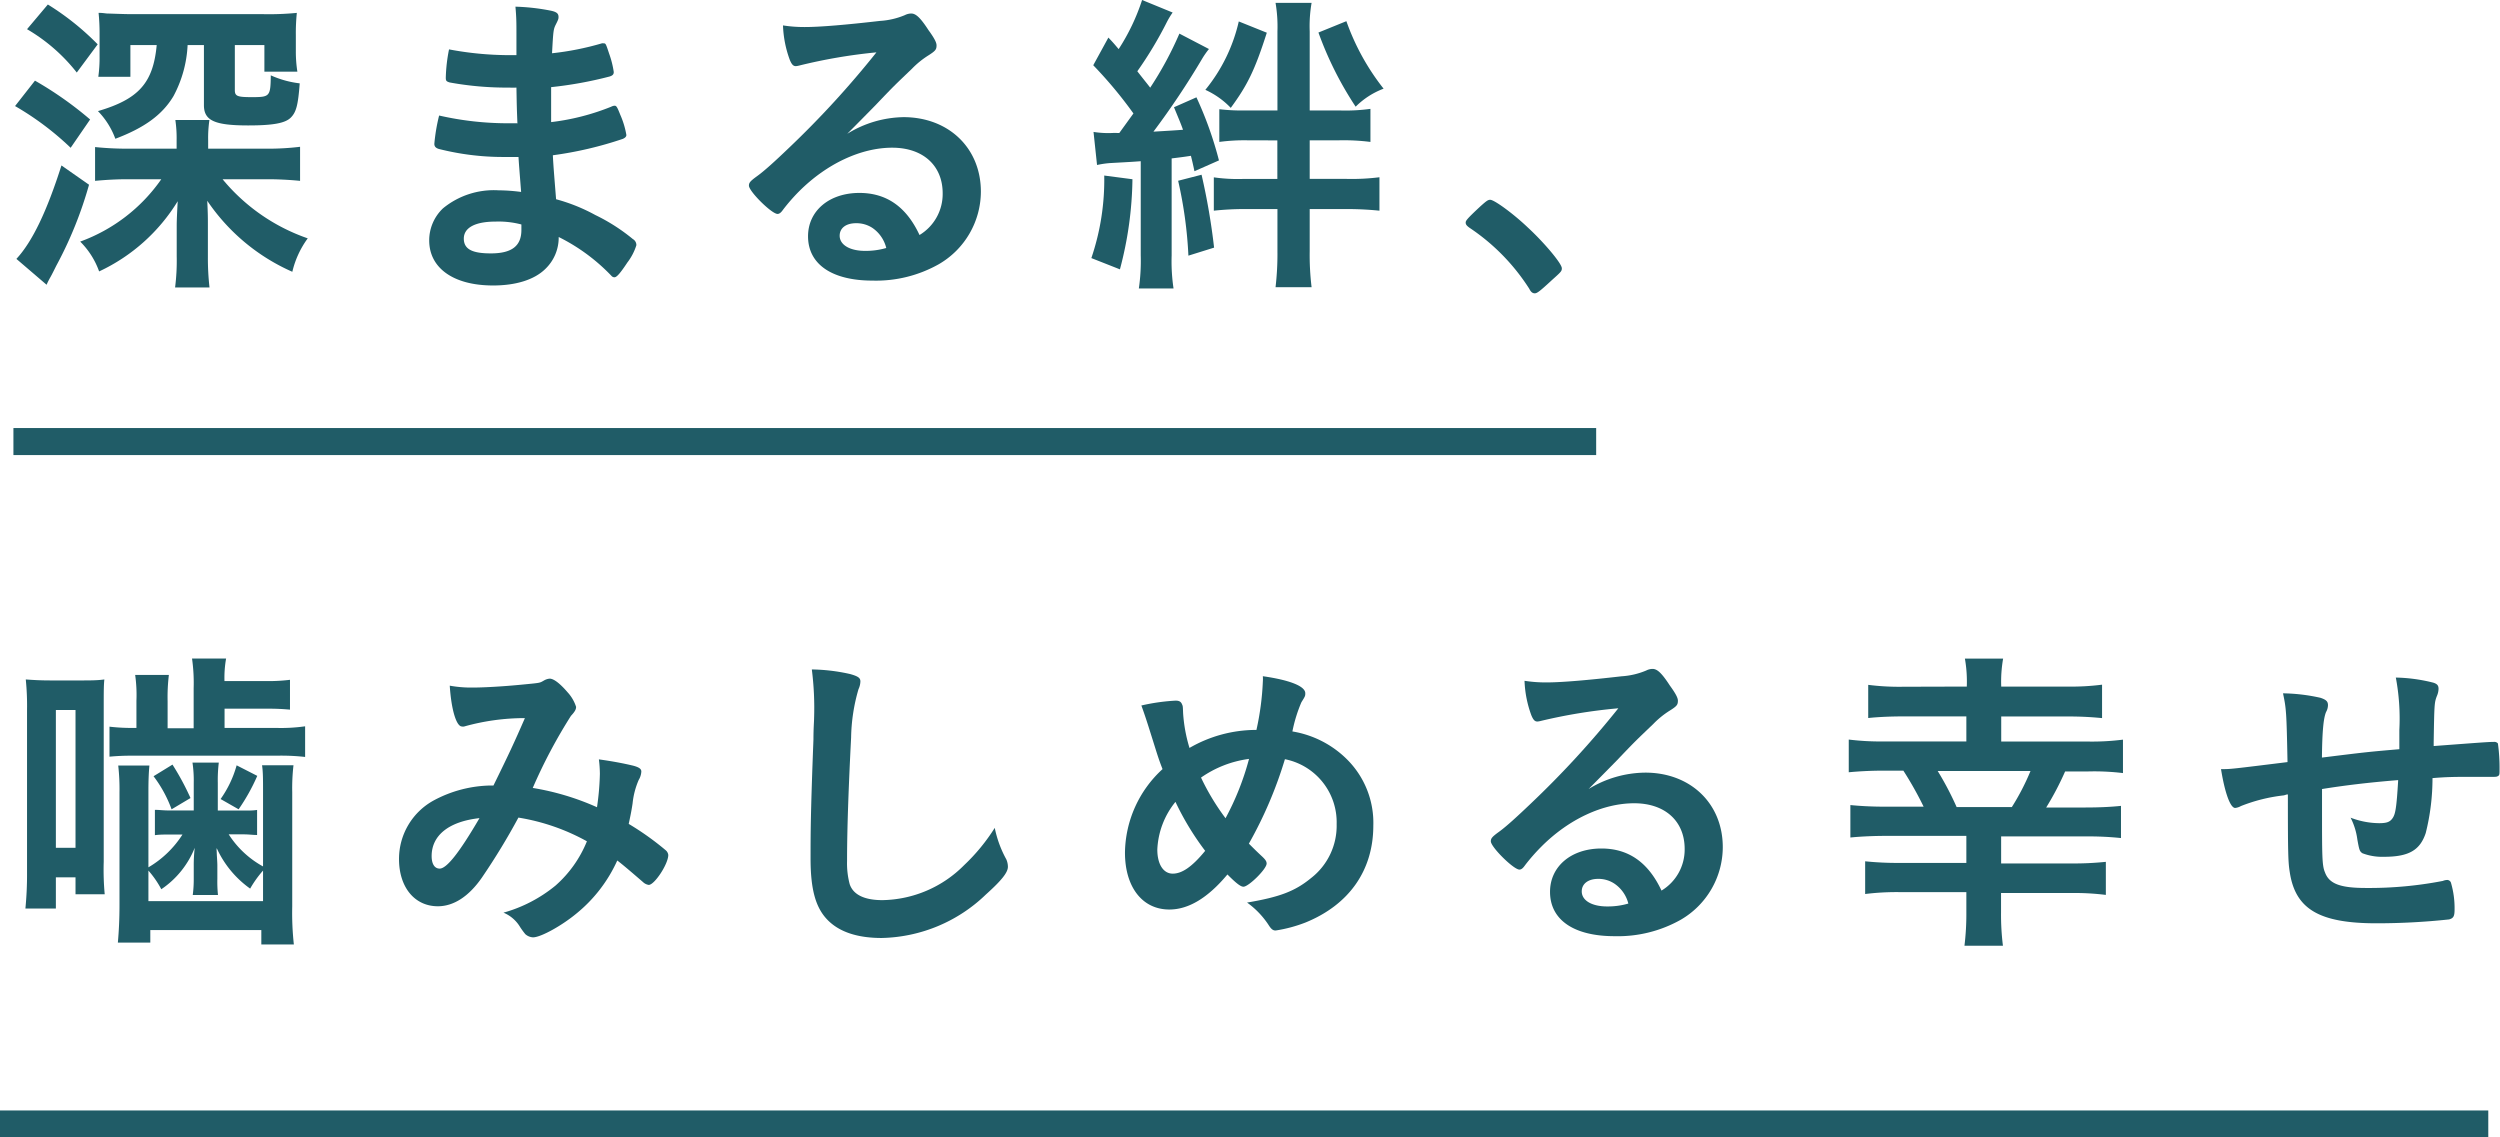<svg xmlns="http://www.w3.org/2000/svg" viewBox="0 0 277.43 126.23"><defs><style>.cls-1{fill:#205c67;}.cls-2{fill:none;stroke:#205c67;stroke-miterlimit:10;stroke-width:3px;}</style></defs><title>アセット 5</title><g id="レイヤー_2" data-name="レイヤー 2"><g id="レイヤー_1-2" data-name="レイヤー 1"><path class="cls-1" d="M3.88,8.95A39.72,39.72,0,0,1,10,13.26L7.84,16.4a32.11,32.11,0,0,0-6.17-4.63Zm6,11.55a43.79,43.79,0,0,1-3.64,9c-.32.64-.46.93-.68,1.32a7.72,7.72,0,0,0-.39.78L1.82,28.73c1.78-1.92,3.39-5.31,5-10.37ZM5.31.5a29.49,29.49,0,0,1,5.53,4.42L8.52,8.05A19.53,19.53,0,0,0,3,3.24Zm24.35,16a29.34,29.34,0,0,0,3.64-.21v3.78c-1.1-.11-2.39-.18-3.6-.18h-5a21.25,21.25,0,0,0,9.45,6.56,10.27,10.27,0,0,0-1.71,3.71A22.18,22.18,0,0,1,23,22.28c.07,1.46.07,1.82.07,2.71v3.49a28.83,28.83,0,0,0,.18,3.42H19.43a23.52,23.52,0,0,0,.18-3.46V25q0-.69.11-2.67A20.26,20.26,0,0,1,11,30.12a8.86,8.86,0,0,0-2.1-3.31,18.76,18.76,0,0,0,9-6.92H14.19c-1.32,0-2.46.07-3.64.18V16.32a35.23,35.23,0,0,0,3.64.18H19.6v-.93a14.05,14.05,0,0,0-.14-2.25h3.78a13.39,13.39,0,0,0-.14,2.25v.93ZM20.82,5a13.3,13.3,0,0,1-1.57,5.67C18,12.76,16,14.19,12.8,15.4a8.65,8.65,0,0,0-1.93-3.07C15.4,11,17,9.2,17.39,5H14.47V8.52H10.91a15.25,15.25,0,0,0,.14-2.25V3.78a22.53,22.53,0,0,0-.11-2.35c.32,0,.32,0,.93.07.25,0,1.89.07,2.6.07H29.16a31.84,31.84,0,0,0,3.78-.14,22.1,22.1,0,0,0-.11,2.46V5.7A14.34,14.34,0,0,0,33,7.95H29.34V5H26.06v5c0,.68.29.78,1.89.78,2,0,2.07-.07,2.1-2.42a10.84,10.84,0,0,0,3.21.89c-.18,2.42-.39,3.21-1,3.81s-1.92.86-4.71.86c-3.74,0-4.92-.54-4.92-2.25V5Z"/><path class="cls-1" d="M57.42,13.72c-.07-1.75-.07-1.75-.11-4a7.16,7.16,0,0,1-.78,0,35.14,35.14,0,0,1-6.63-.57c-.36-.11-.43-.18-.43-.53a18.06,18.06,0,0,1,.36-3.14,36.32,36.32,0,0,0,6.59.64c.18,0,.5,0,.89,0V3.81c0-1.25,0-1.82-.11-3.07a23.34,23.34,0,0,1,3.85.43c.71.14.93.32.93.71,0,.18,0,.25-.29.82s-.29.75-.43,3.21a31.48,31.48,0,0,0,5.53-1.1.47.47,0,0,1,.18,0c.25,0,.25,0,.64,1.18a10.36,10.36,0,0,1,.5,2c0,.25-.11.39-.46.5a43.37,43.37,0,0,1-6.49,1.18c0,2.53,0,2.64,0,3.88a25.85,25.85,0,0,0,6.67-1.71,1,1,0,0,1,.36-.11c.21,0,.29.11.64,1a9.47,9.47,0,0,1,.68,2.25c0,.18-.14.32-.39.43a41.23,41.23,0,0,1-7.77,1.82c.07,1.35.14,2.1.36,4.88a19.74,19.74,0,0,1,4.35,1.75,20.7,20.7,0,0,1,4.17,2.67.77.77,0,0,1,.39.68,6.13,6.13,0,0,1-1,1.92c-.78,1.18-1.18,1.64-1.43,1.64a.43.43,0,0,1-.32-.14A21,21,0,0,0,62,26.3a4.81,4.81,0,0,1-1.5,3.56c-1.21,1.18-3.24,1.82-5.78,1.82-4.38,0-7.09-1.92-7.09-5a4.9,4.9,0,0,1,1.53-3.56,8.89,8.89,0,0,1,6.17-2,20.13,20.13,0,0,1,2.5.18c-.18-2.32-.25-3.14-.29-3.88-.82,0-1.28,0-1.71,0a29,29,0,0,1-7.13-.89c-.36-.11-.5-.29-.5-.57a20,20,0,0,1,.53-3.14,34.29,34.29,0,0,0,7.66.86h1ZM55,24.59c-2.28,0-3.53.68-3.53,1.89s1,1.64,3,1.64c2.32,0,3.39-.82,3.39-2.6v-.61A9.93,9.93,0,0,0,55,24.59Z"/><path class="cls-1" d="M100.26,13c5,0,8.59,3.42,8.59,8.27a9.34,9.34,0,0,1-4.67,8.05,14.19,14.19,0,0,1-7.34,1.82c-4.53,0-7.17-1.82-7.17-4.92,0-2.82,2.35-4.81,5.7-4.81,3,0,5.21,1.53,6.67,4.67a5.31,5.31,0,0,0,2.57-4.63c0-3.07-2.17-5.06-5.6-5.06s-7.24,1.75-10.34,4.85a21.18,21.18,0,0,0-1.75,2c-.25.36-.43.5-.64.5-.64,0-3.17-2.5-3.17-3.14,0-.32.14-.5.93-1.07s2-1.67,3.49-3.1A104.44,104.44,0,0,0,97.26,5.81a59.21,59.21,0,0,0-8.55,1.46,2.37,2.37,0,0,1-.39.07c-.29,0-.46-.18-.68-.71a12.23,12.23,0,0,1-.75-3.81A15.21,15.21,0,0,0,89.32,3c1.71,0,4.6-.25,8.34-.68a8.41,8.41,0,0,0,2.75-.64,1.59,1.59,0,0,1,.71-.18c.5,0,1,.43,1.92,1.85.68.93.89,1.39.89,1.68,0,.46-.11.61-.89,1.11a9.72,9.72,0,0,0-1.85,1.5c-1.78,1.71-1.82,1.71-4,4-1.57,1.6-1.75,1.78-3.17,3.21A12.2,12.2,0,0,1,100.26,13ZM96.84,25.31A3.21,3.21,0,0,0,95,24.77c-1.11,0-1.82.53-1.82,1.39,0,1,1.11,1.68,2.82,1.68a8.11,8.11,0,0,0,2.35-.32A3.8,3.8,0,0,0,96.84,25.31Z"/><path class="cls-1" d="M125.67,19.89a40.5,40.5,0,0,1-1.39,10l-3.17-1.25a27,27,0,0,0,1.43-9.16Zm-1.46-5.13,1.57-2.17a47.72,47.72,0,0,0-4.46-5.35L123,4.17c.61.64.71.78,1.14,1.28A23.09,23.09,0,0,0,126.74,0l3.39,1.39a9,9,0,0,0-.61,1,42.74,42.74,0,0,1-3.31,5.52c1,1.28,1.14,1.43,1.43,1.82a38.47,38.47,0,0,0,3.24-6l3.28,1.71a9.12,9.12,0,0,0-.75,1.07A88.73,88.73,0,0,1,128,14.61c1.85-.11,2.39-.14,3.28-.21-.25-.71-.43-1.11-1-2.5l2.49-1.1a40.71,40.71,0,0,1,2.5,7L132.55,19c-.18-.86-.25-1.14-.39-1.71-.68.11-1.25.18-2.14.29V28.34a20.23,20.23,0,0,0,.21,3.67h-3.85a21.29,21.29,0,0,0,.21-3.67V17.89c-.93.07-.93.07-3.46.21a10.42,10.42,0,0,0-1.39.21l-.39-3.67a10.38,10.38,0,0,0,2.25.11Zm9.13,4.63a72.25,72.25,0,0,1,1.39,8.09l-2.85.89a47,47,0,0,0-1.14-8.31Zm7.24-15.76c-1.32,4.13-2.14,5.81-4,8.34a9.11,9.11,0,0,0-2.82-2,18.49,18.49,0,0,0,3.71-7.59Zm-2.17,11.94a21.07,21.07,0,0,0-3.1.18V12.12a22,22,0,0,0,2.89.14h3.56V3.49a15.73,15.73,0,0,0-.21-3.17h4a15.11,15.11,0,0,0-.21,3.17v8.77h3.39a20.07,20.07,0,0,0,3.35-.18v3.67a23.54,23.54,0,0,0-3.46-.18h-3.28v4.28h4a24.59,24.59,0,0,0,3.74-.18v3.71a35.4,35.4,0,0,0-3.74-.18h-4v4.67a29.59,29.59,0,0,0,.21,4h-4a31.67,31.67,0,0,0,.21-4V23.2h-3.85a32.1,32.1,0,0,0-3.21.18V19.68a18.75,18.75,0,0,0,3.17.18h3.88V15.58Zm11-13.22a26,26,0,0,0,4.13,7.49,8.76,8.76,0,0,0-3.1,2,38.49,38.49,0,0,1-4.13-8.23Z"/><path class="cls-1" d="M164.3,22.88c.64-.57.82-.71,1.07-.71.46,0,2.6,1.57,4.17,3.07,1.78,1.64,3.78,4,3.78,4.53,0,.32-.07.39-1.11,1.32-1.35,1.25-1.64,1.46-1.89,1.46s-.43-.14-.61-.5a23,23,0,0,0-6.63-6.77c-.29-.21-.43-.36-.43-.57S162.73,24.34,164.3,22.88Z"/><path class="cls-1" d="M2.82,100.82a38.69,38.69,0,0,0,.18-4v-18a29,29,0,0,0-.14-3.42c.93.07,1.64.11,2.89.11H8.8c1.21,0,2,0,2.78-.11-.07.68-.07,1.28-.07,3.24v17a29.48,29.48,0,0,0,.11,3.6H8.38V97.36H6.2v3.46ZM6.2,94.08H8.38V78.79H6.2Zm24.49-13.3a19,19,0,0,0,3.17-.18V84a23.72,23.72,0,0,0-3.14-.14h-16a25.29,25.29,0,0,0-2.57.11V80.64a21.07,21.07,0,0,0,2.6.14h.39v-3A16.09,16.09,0,0,0,15,74.9h3.74a20.56,20.56,0,0,0-.14,2.92v3h2.89V76.36a19.11,19.11,0,0,0-.18-3.28h3.78a12.35,12.35,0,0,0-.18,2.5h4.56a19.64,19.64,0,0,0,2.71-.14v3.31c-.79-.07-1.46-.11-2.75-.11H24.92v2.14Zm-1.5,7.06c0-1.35,0-2.17-.11-2.92h3.49a22,22,0,0,0-.14,3v12.65a32.28,32.28,0,0,0,.18,4.24H29v-1.6H16.68v1.39h-3.6c.11-1.25.18-2.6.18-4.13V87.95a23.48,23.48,0,0,0-.14-3h3.46c-.07.75-.11,1.57-.11,2.89v8.41a11.22,11.22,0,0,0,3.78-3.64H18.79c-.64,0-1.07,0-1.6.07V89.87c.5,0,.89.07,1.6.07h2.71V86.88a13.49,13.49,0,0,0-.14-2.25h2.92a16,16,0,0,0-.11,2.25v3.07H27c.75,0,1.07,0,1.53-.07v2.78c-.5,0-.89-.07-1.5-.07H25.38a10.52,10.52,0,0,0,3.81,3.56Zm0,8.77a12.08,12.08,0,0,0-1.43,2,11.18,11.18,0,0,1-3.71-4.49,1.12,1.12,0,0,0,0,.36c0,.39.07,1.14.07,1.53v1.53a14.05,14.05,0,0,0,.07,1.78H21.39a13.13,13.13,0,0,0,.11-1.82V96.08a16.88,16.88,0,0,1,.11-2,10,10,0,0,1-3.71,4.6,10.74,10.74,0,0,0-1.43-2.07V100H29.19ZM19.14,84.85a28.7,28.7,0,0,1,2,3.71l-2.1,1.25a13.92,13.92,0,0,0-2-3.67Zm9.41,1.25a21.61,21.61,0,0,1-2.07,3.71l-2-1.14a12,12,0,0,0,1.78-3.74Z"/><path class="cls-1" d="M57.53,90.73a74.56,74.56,0,0,1-4.06,6.67c-1.46,2.1-3.14,3.17-4.88,3.17-2.57,0-4.31-2.1-4.31-5.24a7.39,7.39,0,0,1,3.88-6.52,13.77,13.77,0,0,1,6.24-1.64h.36c1.82-3.71,2.28-4.71,3.49-7.48a24.86,24.86,0,0,0-6.74.93.6.6,0,0,1-.25,0c-.61,0-1.18-1.85-1.35-4.53a13.29,13.29,0,0,0,2.5.21c1.21,0,3.28-.11,5.45-.32s2-.18,2.5-.46a1.49,1.49,0,0,1,.64-.21c.46,0,1.18.57,2,1.53a4.34,4.34,0,0,1,.93,1.6c0,.29-.14.54-.57,1a57.72,57.72,0,0,0-4.24,8,28.75,28.75,0,0,1,7.13,2.14,29.61,29.61,0,0,0,.32-3.71,13.71,13.71,0,0,0-.11-1.6c1.53.21,2.82.46,3.85.71.64.18.86.36.86.64a2,2,0,0,1-.29.93,8.71,8.71,0,0,0-.68,2.6c-.11.75-.21,1.25-.43,2.28a31.13,31.13,0,0,1,4.1,2.92.8.8,0,0,1,.29.53c0,1-1.53,3.32-2.17,3.32a1.17,1.17,0,0,1-.64-.32c-1-.86-2.14-1.85-2.85-2.39A16.13,16.13,0,0,1,64,101.35c-1.67,1.39-4,2.67-4.85,2.67a1.39,1.39,0,0,1-.86-.36,9.4,9.4,0,0,1-.57-.78,3.86,3.86,0,0,0-1.85-1.6,15.77,15.77,0,0,0,5.77-3,13.07,13.07,0,0,0,3.49-4.92A23.3,23.3,0,0,0,57.53,90.73ZM47.9,95c0,.86.32,1.39.89,1.39.78,0,2.17-1.75,4.42-5.6C49.83,91.16,47.9,92.69,47.9,95Z"/><path class="cls-1" d="M94.34,74.8c.89.25,1.14.43,1.14.82a2.18,2.18,0,0,1-.21.86,20.17,20.17,0,0,0-.82,5.35C94.16,87.56,94,92,94,95.54a9.05,9.05,0,0,0,.29,2.57c.39,1.18,1.64,1.78,3.63,1.78A13.06,13.06,0,0,0,107,96a21.21,21.21,0,0,0,3.39-4.13,12.23,12.23,0,0,0,1.28,3.49,2.11,2.11,0,0,1,.18.82c0,.64-.68,1.5-2.46,3.1a17.14,17.14,0,0,1-11.55,4.81c-2.71,0-4.71-.68-6-2s-1.89-3.28-1.89-6.81c0-2.78,0-4.92.32-13.22,0-1.25.07-2,.07-2.32a33.8,33.8,0,0,0-.25-5.45A20.39,20.39,0,0,1,94.34,74.8Z"/><path class="cls-1" d="M139.43,81a30.49,30.49,0,0,0,.71-5.35,4.08,4.08,0,0,0,0-.61c3,.43,4.71,1.11,4.71,1.89,0,.29,0,.32-.43,1a16.1,16.1,0,0,0-1,3.24,11.14,11.14,0,0,1,6.06,3.1,9.92,9.92,0,0,1,2.92,7.34c0,5-2.71,8.8-7.52,10.76a15.52,15.52,0,0,1-3.32.89c-.29,0-.46-.14-.71-.5a9.37,9.37,0,0,0-2.46-2.6c3.6-.61,5.31-1.25,7.09-2.71a7.35,7.35,0,0,0,2.85-6,7.13,7.13,0,0,0-5.74-7.2,46,46,0,0,1-4,9.37c.54.54.86.86,1.43,1.39.39.36.54.57.54.82,0,.61-2,2.57-2.57,2.57-.29,0-.75-.32-1.78-1.36-2.17,2.6-4.31,3.89-6.45,3.89-3,0-4.92-2.5-4.92-6.31a12.77,12.77,0,0,1,4.17-9.27c-.5-1.28-.57-1.6-1.35-4.06-.29-.93-.61-1.93-1-3a22,22,0,0,1,3.81-.54c.36,0,.57.11.68.36s.11.18.14,1A17,17,0,0,0,132,83,14.78,14.78,0,0,1,139.43,81Zm-9,8a9,9,0,0,0-2,5.28c0,1.64.68,2.67,1.71,2.67s2.14-.75,3.6-2.53A30.71,30.71,0,0,1,130.45,89Zm8.16-4.78a12,12,0,0,0-5.31,2.07A26.23,26.23,0,0,0,136,90.8,30.07,30.07,0,0,0,138.61,84.21Z"/><path class="cls-1" d="M182.59,85.74c5,0,8.59,3.42,8.59,8.27a9.34,9.34,0,0,1-4.67,8.06,14.21,14.21,0,0,1-7.34,1.82c-4.53,0-7.16-1.82-7.16-4.92,0-2.82,2.35-4.81,5.7-4.81,3,0,5.2,1.53,6.67,4.67a5.31,5.31,0,0,0,2.57-4.63c0-3.07-2.17-5.06-5.6-5.06S174.1,90.87,171,94a21.06,21.06,0,0,0-1.75,2c-.25.36-.43.5-.64.5-.64,0-3.17-2.5-3.17-3.14,0-.32.14-.5.93-1.07s2-1.68,3.49-3.1a104.42,104.42,0,0,0,9.73-10.59A59.47,59.47,0,0,0,171,80a2.29,2.29,0,0,1-.39.07c-.29,0-.46-.18-.68-.71a12.27,12.27,0,0,1-.75-3.81,15.23,15.23,0,0,0,2.42.18c1.71,0,4.6-.25,8.34-.68a8.39,8.39,0,0,0,2.74-.64,1.59,1.59,0,0,1,.71-.18c.5,0,1,.43,1.92,1.85.68.93.89,1.39.89,1.67,0,.46-.11.61-.89,1.1a9.67,9.67,0,0,0-1.85,1.5c-1.78,1.71-1.82,1.71-4,4-1.57,1.6-1.75,1.78-3.17,3.21A12.2,12.2,0,0,1,182.59,85.74Zm-3.42,12.33a3.2,3.2,0,0,0-1.82-.54c-1.1,0-1.82.54-1.82,1.39,0,1,1.1,1.67,2.82,1.67a8.09,8.09,0,0,0,2.35-.32A3.79,3.79,0,0,0,179.17,98.07Z"/><path class="cls-1" d="M218.26,76.19a14.84,14.84,0,0,0-.21-3.1h4.24a14.77,14.77,0,0,0-.21,3.1h7.34a26.81,26.81,0,0,0,3.85-.21v3.71a36.62,36.62,0,0,0-3.85-.18h-7.34v2.78h9.59a27.2,27.2,0,0,0,3.92-.21v3.71a26.69,26.69,0,0,0-3.92-.18h-2.5a32.85,32.85,0,0,1-2.1,4h4.38c1.53,0,2.89-.07,3.92-.18V93a34.46,34.46,0,0,0-3.89-.18h-9.41v3h7.81a34.88,34.88,0,0,0,3.81-.18v3.67a28,28,0,0,0-3.89-.21h-7.74v2.14a27.71,27.71,0,0,0,.21,3.71H218a28.89,28.89,0,0,0,.21-3.71V99h-7.38a28.52,28.52,0,0,0-3.85.21V95.58a35.09,35.09,0,0,0,3.78.18h7.45v-3h-8.95c-1.43,0-2.82.07-3.92.18v-3.6c1.11.11,2.42.18,3.92.18h4.21a39,39,0,0,0-2.25-4h-2.14c-1.5,0-2.75.07-3.92.18V82.07a29,29,0,0,0,3.92.21h9.13V79.5h-7c-1.5,0-2.85.07-3.89.18V76a27.35,27.35,0,0,0,3.89.21Zm5,13.37a26.23,26.23,0,0,0,2.07-4h-10.3a33.78,33.78,0,0,1,2.1,4Z"/><path class="cls-1" d="M257.68,87.56v2.17c0,5.24,0,6.31.32,7.06.46,1.28,1.68,1.75,4.56,1.75a43,43,0,0,0,8.52-.78,1.42,1.42,0,0,1,.5-.11A.45.45,0,0,1,272,98a10.06,10.06,0,0,1,.39,2.89c0,.78-.11,1-.61,1.14a75.53,75.53,0,0,1-8.06.43c-6.34,0-9-1.57-9.62-5.67-.18-1.11-.21-2-.21-8.63-.21,0-.25.07-.5.11a18.39,18.39,0,0,0-4.71,1.18,1.65,1.65,0,0,1-.64.21c-.53,0-1.14-1.64-1.57-4.31h.32c.78,0,1.32-.07,7.06-.78-.11-5.6-.14-5.92-.5-7.63a20,20,0,0,1,4.17.5c.61.21.82.39.82.82a1.6,1.6,0,0,1-.21.75c-.29.68-.43,2.17-.46,5.06,4.63-.57,4.85-.61,8.59-.93V81a24.53,24.53,0,0,0-.39-5.81,18.31,18.31,0,0,1,4.17.57c.43.14.57.32.57.68a2.11,2.11,0,0,1-.18.79c-.29.75-.29.93-.36,5.13v.43c5.2-.39,6.1-.46,6.7-.46a.49.49,0,0,1,.43.18,19.89,19.89,0,0,1,.18,2.92c0,.5,0,.61-.21.71s-.11.07-3.17.07c-1.39,0-2.46,0-4.06.14a25.1,25.1,0,0,1-.75,6.09c-.64,1.92-1.89,2.64-4.63,2.64a6.16,6.16,0,0,1-2.39-.39c-.32-.21-.36-.36-.57-1.53a7.46,7.46,0,0,0-.75-2.42,9.07,9.07,0,0,0,3.17.61c.86,0,1.21-.14,1.5-.57s.43-1.07.61-4.21C262.78,86.84,260.18,87.16,257.68,87.56Z"/><line class="cls-2" y1="124.73" x2="276.13" y2="124.73"/><line class="cls-2" x1="1.49" y1="49" x2="177.13" y2="49"/></g></g></svg>